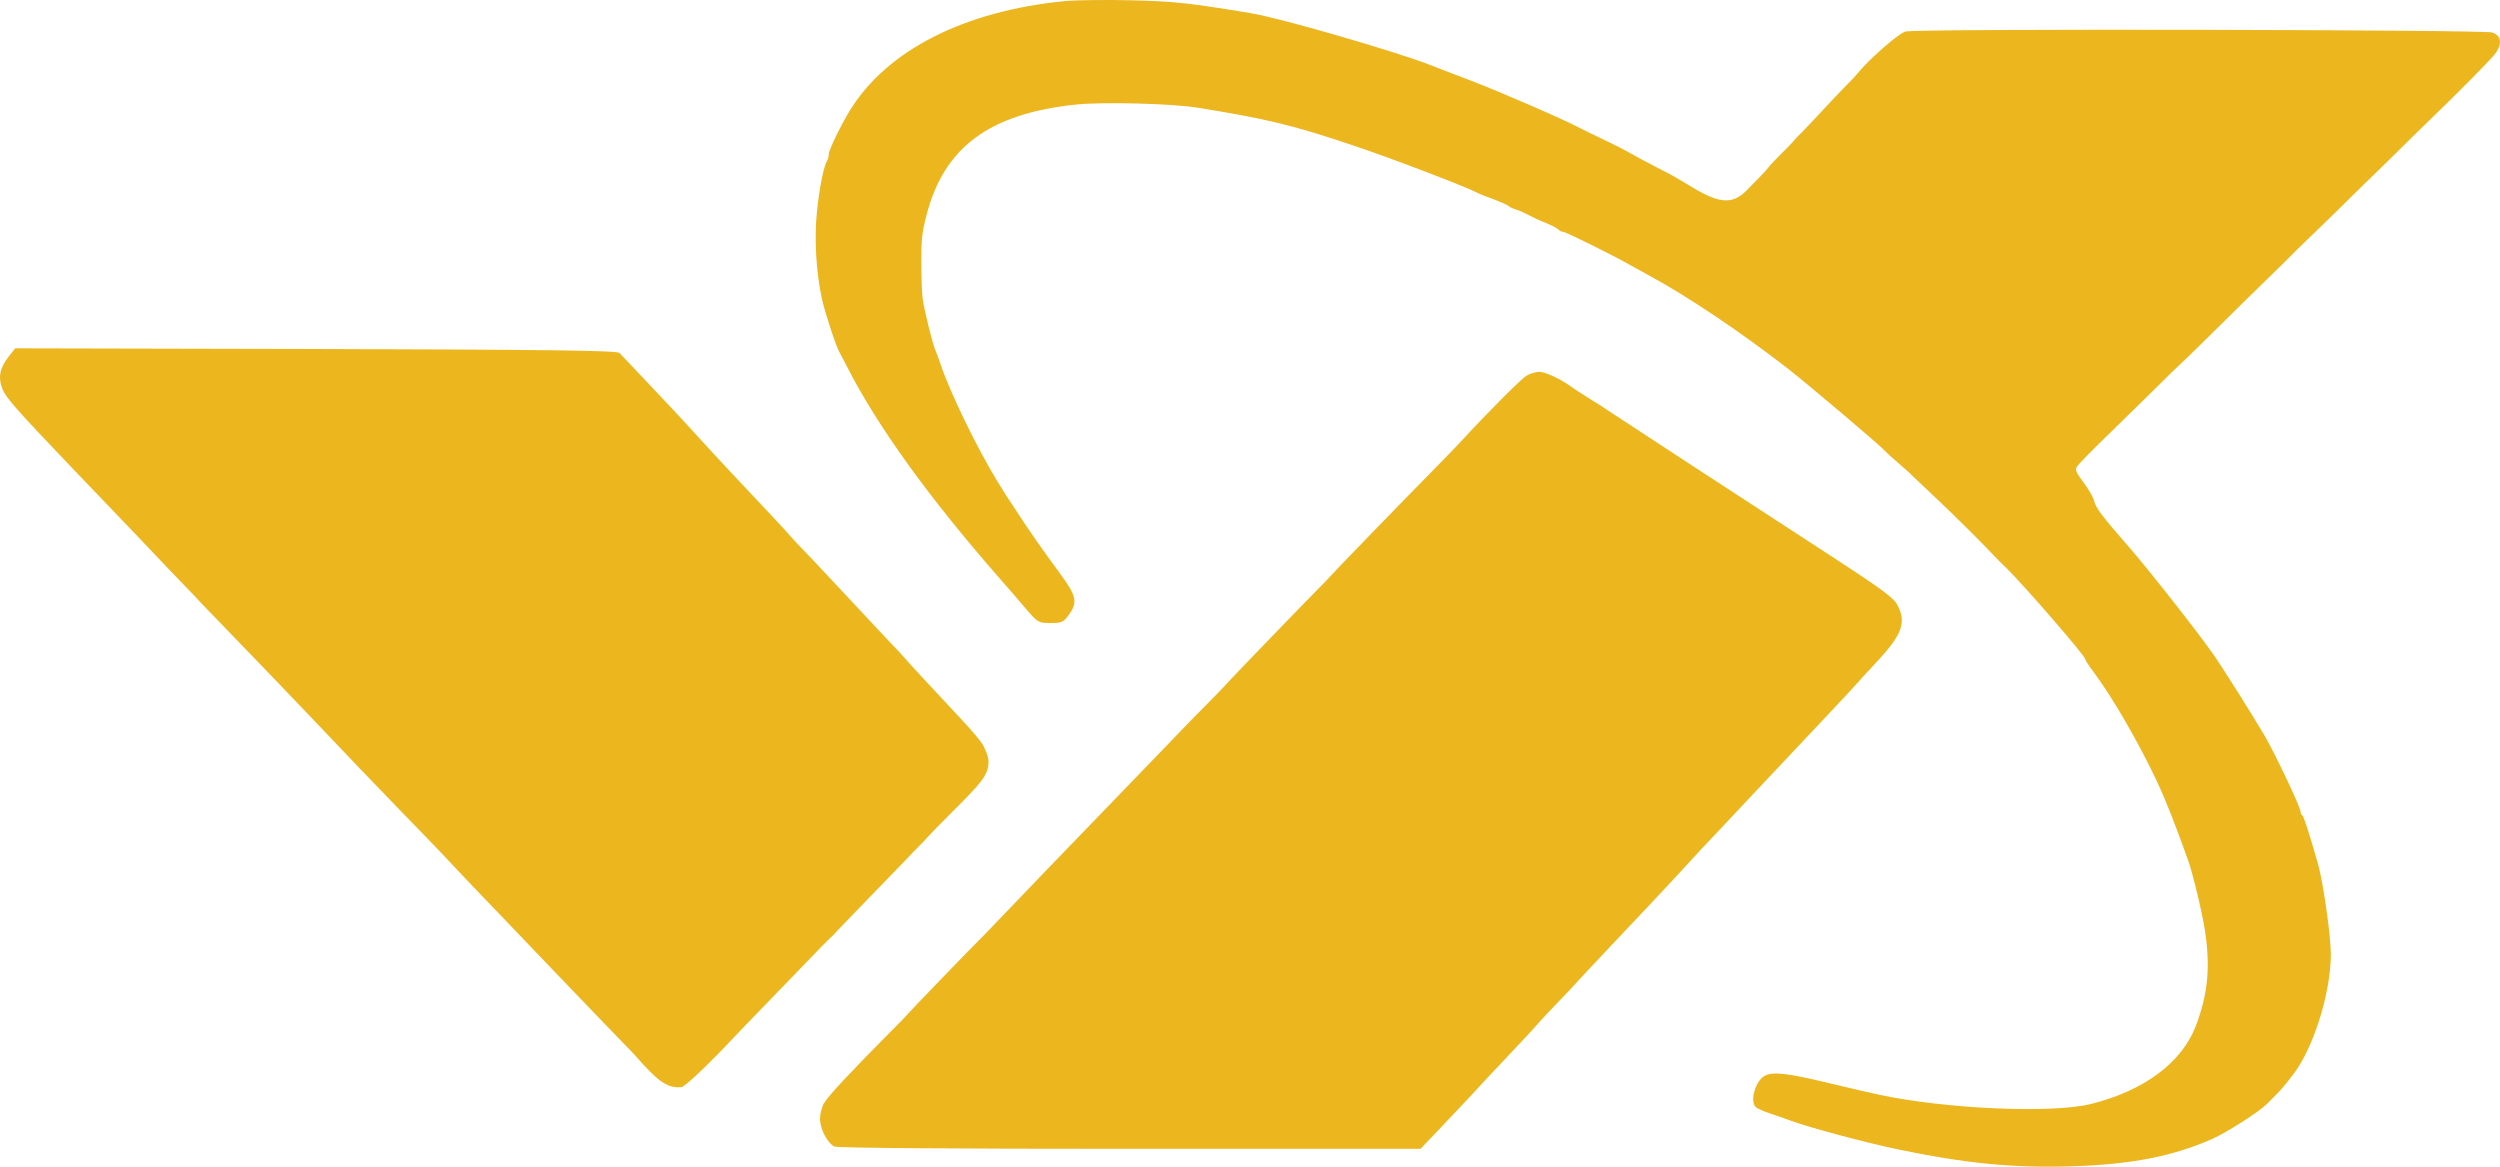 <svg width="15" height="7" viewBox="0 0 15 7" fill="none" xmlns="http://www.w3.org/2000/svg">
<path fill-rule="evenodd" clip-rule="evenodd" d="M6.386 0.007C5.784 0.066 5.319 0.303 5.098 0.665C5.046 0.75 4.973 0.9 4.973 0.923C4.973 0.938 4.968 0.956 4.963 0.965C4.943 0.992 4.915 1.133 4.901 1.278C4.885 1.434 4.897 1.637 4.932 1.795C4.95 1.877 5.017 2.081 5.037 2.114C5.042 2.122 5.06 2.157 5.078 2.192C5.262 2.554 5.569 2.981 6.001 3.474C6.05 3.529 6.121 3.612 6.159 3.657C6.228 3.736 6.231 3.738 6.303 3.738C6.37 3.738 6.38 3.734 6.412 3.69C6.468 3.613 6.46 3.577 6.358 3.438C6.264 3.312 6.16 3.162 6.101 3.07C6.082 3.04 6.064 3.012 6.06 3.008C6.056 3.003 6.023 2.951 5.986 2.891C5.865 2.695 5.695 2.344 5.643 2.184C5.633 2.154 5.619 2.116 5.612 2.101C5.595 2.061 5.546 1.863 5.536 1.793C5.532 1.763 5.528 1.665 5.528 1.576C5.527 1.442 5.532 1.393 5.559 1.291C5.664 0.883 5.937 0.681 6.459 0.627C6.615 0.611 7.026 0.621 7.178 0.645C7.592 0.711 7.756 0.75 8.12 0.873C8.345 0.948 8.803 1.123 8.869 1.159C8.882 1.166 8.926 1.183 8.966 1.197C9.005 1.212 9.043 1.229 9.05 1.235C9.057 1.242 9.078 1.252 9.098 1.258C9.118 1.264 9.151 1.279 9.171 1.29C9.191 1.301 9.237 1.323 9.274 1.337C9.31 1.352 9.345 1.37 9.351 1.378C9.358 1.385 9.37 1.391 9.379 1.391C9.394 1.391 9.677 1.531 9.773 1.586C9.794 1.598 9.852 1.63 9.902 1.657C10.131 1.782 10.443 1.991 10.729 2.213C10.849 2.307 11.283 2.674 11.306 2.702C11.315 2.712 11.354 2.748 11.394 2.782C11.434 2.816 11.473 2.851 11.48 2.86C11.488 2.868 11.547 2.924 11.611 2.984C11.712 3.078 11.912 3.277 11.967 3.337C11.976 3.348 12.01 3.381 12.041 3.411C12.145 3.513 12.511 3.935 12.511 3.954C12.511 3.96 12.534 3.996 12.563 4.034C12.676 4.185 12.837 4.464 12.948 4.702C12.993 4.798 13.055 4.955 13.128 5.16C13.158 5.244 13.214 5.479 13.23 5.585C13.263 5.804 13.247 5.965 13.176 6.153C13.092 6.375 12.866 6.544 12.545 6.624C12.312 6.682 11.673 6.654 11.273 6.568C11.233 6.56 11.097 6.528 10.971 6.498C10.722 6.438 10.638 6.429 10.588 6.455C10.534 6.484 10.498 6.604 10.533 6.641C10.541 6.65 10.583 6.669 10.627 6.683C10.67 6.697 10.721 6.715 10.741 6.723C10.845 6.762 11.182 6.853 11.382 6.895C11.786 6.98 12.081 7.009 12.43 6.998C12.794 6.986 13.037 6.938 13.277 6.832C13.359 6.795 13.551 6.673 13.597 6.628C13.682 6.545 13.702 6.522 13.761 6.444C13.882 6.286 13.985 5.955 13.985 5.724C13.985 5.616 13.939 5.292 13.908 5.184C13.851 4.985 13.822 4.896 13.813 4.891C13.808 4.888 13.803 4.878 13.803 4.869C13.803 4.844 13.654 4.529 13.59 4.418C13.514 4.289 13.34 4.012 13.279 3.925C13.191 3.798 12.882 3.405 12.771 3.279C12.613 3.098 12.575 3.048 12.565 3.006C12.561 2.986 12.532 2.936 12.502 2.896C12.456 2.834 12.449 2.819 12.462 2.799C12.47 2.786 12.551 2.703 12.642 2.615C12.733 2.526 12.863 2.398 12.932 2.331C13 2.263 13.072 2.193 13.091 2.176C13.11 2.159 13.168 2.103 13.22 2.051C13.272 1.999 13.396 1.877 13.495 1.78C13.595 1.683 13.693 1.587 13.713 1.567C13.761 1.518 13.777 1.502 13.912 1.372C13.975 1.311 14.06 1.229 14.099 1.189C14.139 1.149 14.229 1.062 14.299 0.994C14.368 0.926 14.432 0.864 14.44 0.855C14.448 0.847 14.489 0.806 14.531 0.766C14.75 0.555 14.96 0.343 14.978 0.313C15.014 0.256 15.006 0.214 14.954 0.195C14.905 0.178 11.515 0.171 11.434 0.189C11.395 0.197 11.213 0.356 11.143 0.443C11.133 0.456 11.107 0.484 11.085 0.505C11.047 0.543 10.999 0.594 10.891 0.71C10.862 0.741 10.822 0.783 10.802 0.803C10.782 0.822 10.763 0.843 10.759 0.849C10.756 0.854 10.726 0.885 10.693 0.917C10.66 0.95 10.624 0.987 10.614 1.001C10.603 1.015 10.577 1.043 10.556 1.065C10.534 1.086 10.505 1.117 10.49 1.132C10.402 1.227 10.324 1.226 10.161 1.128C10.046 1.059 10.041 1.056 9.938 1.003C9.901 0.984 9.854 0.959 9.832 0.947C9.736 0.893 9.708 0.879 9.612 0.833C9.555 0.806 9.498 0.778 9.485 0.771C9.393 0.721 8.996 0.549 8.821 0.482C8.67 0.425 8.648 0.416 8.579 0.389C8.361 0.305 7.681 0.108 7.504 0.079C7.145 0.019 7.046 0.008 6.794 0.002C6.64 -0.002 6.456 0 6.386 0.007ZM0.05 2.142C-0.001 2.209 -0.012 2.262 0.013 2.33C0.033 2.384 0.092 2.451 0.431 2.806C0.541 2.921 0.704 3.091 0.794 3.185C0.992 3.394 1.078 3.483 1.137 3.544C1.162 3.57 1.189 3.598 1.196 3.607C1.204 3.615 1.289 3.704 1.385 3.803C1.482 3.902 1.702 4.132 1.875 4.313C2.047 4.495 2.281 4.739 2.395 4.856C2.638 5.107 2.623 5.091 2.684 5.156C2.711 5.185 2.789 5.268 2.859 5.341C2.929 5.413 3.092 5.584 3.222 5.72C3.442 5.95 3.739 6.259 3.775 6.295C3.784 6.303 3.8 6.321 3.812 6.334C3.951 6.493 4.006 6.53 4.088 6.523C4.11 6.521 4.256 6.382 4.417 6.21C4.434 6.192 4.464 6.161 4.484 6.14C4.669 5.949 4.875 5.736 4.895 5.715C4.908 5.7 4.941 5.667 4.967 5.642C4.994 5.617 5.018 5.592 5.021 5.587C5.025 5.582 5.112 5.492 5.215 5.386C5.318 5.28 5.419 5.176 5.44 5.154C5.46 5.132 5.495 5.096 5.516 5.075C5.538 5.053 5.563 5.027 5.571 5.017C5.58 5.007 5.64 4.944 5.706 4.879C5.884 4.701 5.932 4.651 5.931 4.57C5.931 4.533 5.908 4.492 5.9 4.474C5.892 4.455 5.828 4.379 5.758 4.305C5.617 4.155 5.448 3.972 5.427 3.947C5.42 3.938 5.368 3.882 5.311 3.823C5.255 3.764 5.157 3.659 5.094 3.591C5.031 3.523 4.972 3.46 4.963 3.451C4.954 3.442 4.938 3.425 4.926 3.412C4.915 3.399 4.879 3.361 4.846 3.327C4.786 3.266 4.766 3.244 4.706 3.176C4.688 3.156 4.588 3.049 4.483 2.938C4.378 2.827 4.248 2.687 4.194 2.627C4.14 2.567 4.071 2.493 4.042 2.462C4.013 2.431 3.932 2.345 3.862 2.271C3.792 2.197 3.727 2.128 3.717 2.118C3.703 2.103 3.311 2.098 1.895 2.094L0.091 2.09L0.05 2.142ZM9.158 2.255C9.125 2.275 8.922 2.479 8.772 2.642C8.746 2.671 8.653 2.766 8.566 2.855C8.394 3.029 7.995 3.441 7.974 3.466C7.967 3.475 7.943 3.499 7.921 3.521C7.885 3.556 7.42 4.037 7.377 4.084C7.343 4.122 7.27 4.197 7.231 4.236C7.209 4.257 7.145 4.323 7.087 4.383C7.03 4.443 6.908 4.569 6.817 4.663C6.53 4.959 5.971 5.54 5.952 5.561C5.942 5.573 5.909 5.606 5.88 5.635C5.802 5.713 5.492 6.034 5.456 6.074C5.44 6.093 5.381 6.154 5.325 6.209C5.102 6.434 4.968 6.577 4.945 6.618C4.931 6.641 4.92 6.684 4.92 6.712C4.92 6.773 4.964 6.858 5.006 6.879C5.023 6.888 5.732 6.893 6.779 6.893H8.523L8.63 6.781C8.688 6.719 8.771 6.631 8.815 6.585C8.858 6.538 8.915 6.478 8.941 6.449C8.984 6.404 9.13 6.249 9.177 6.198C9.187 6.188 9.211 6.161 9.231 6.138C9.251 6.115 9.306 6.057 9.352 6.009C9.399 5.961 9.439 5.918 9.443 5.913C9.446 5.908 9.557 5.79 9.69 5.649C9.823 5.509 9.992 5.329 10.065 5.25C10.138 5.171 10.205 5.098 10.213 5.089C10.222 5.08 10.361 4.933 10.521 4.762C10.91 4.35 11.139 4.106 11.146 4.096C11.149 4.091 11.2 4.036 11.259 3.973C11.414 3.806 11.44 3.735 11.384 3.629C11.362 3.587 11.289 3.533 10.983 3.334C10.485 3.011 9.671 2.479 9.648 2.463C9.638 2.455 9.589 2.424 9.539 2.393C9.489 2.362 9.441 2.331 9.431 2.323C9.372 2.278 9.272 2.231 9.236 2.231C9.214 2.231 9.178 2.242 9.158 2.255Z" fill="#ECB61E"/>
</svg>
